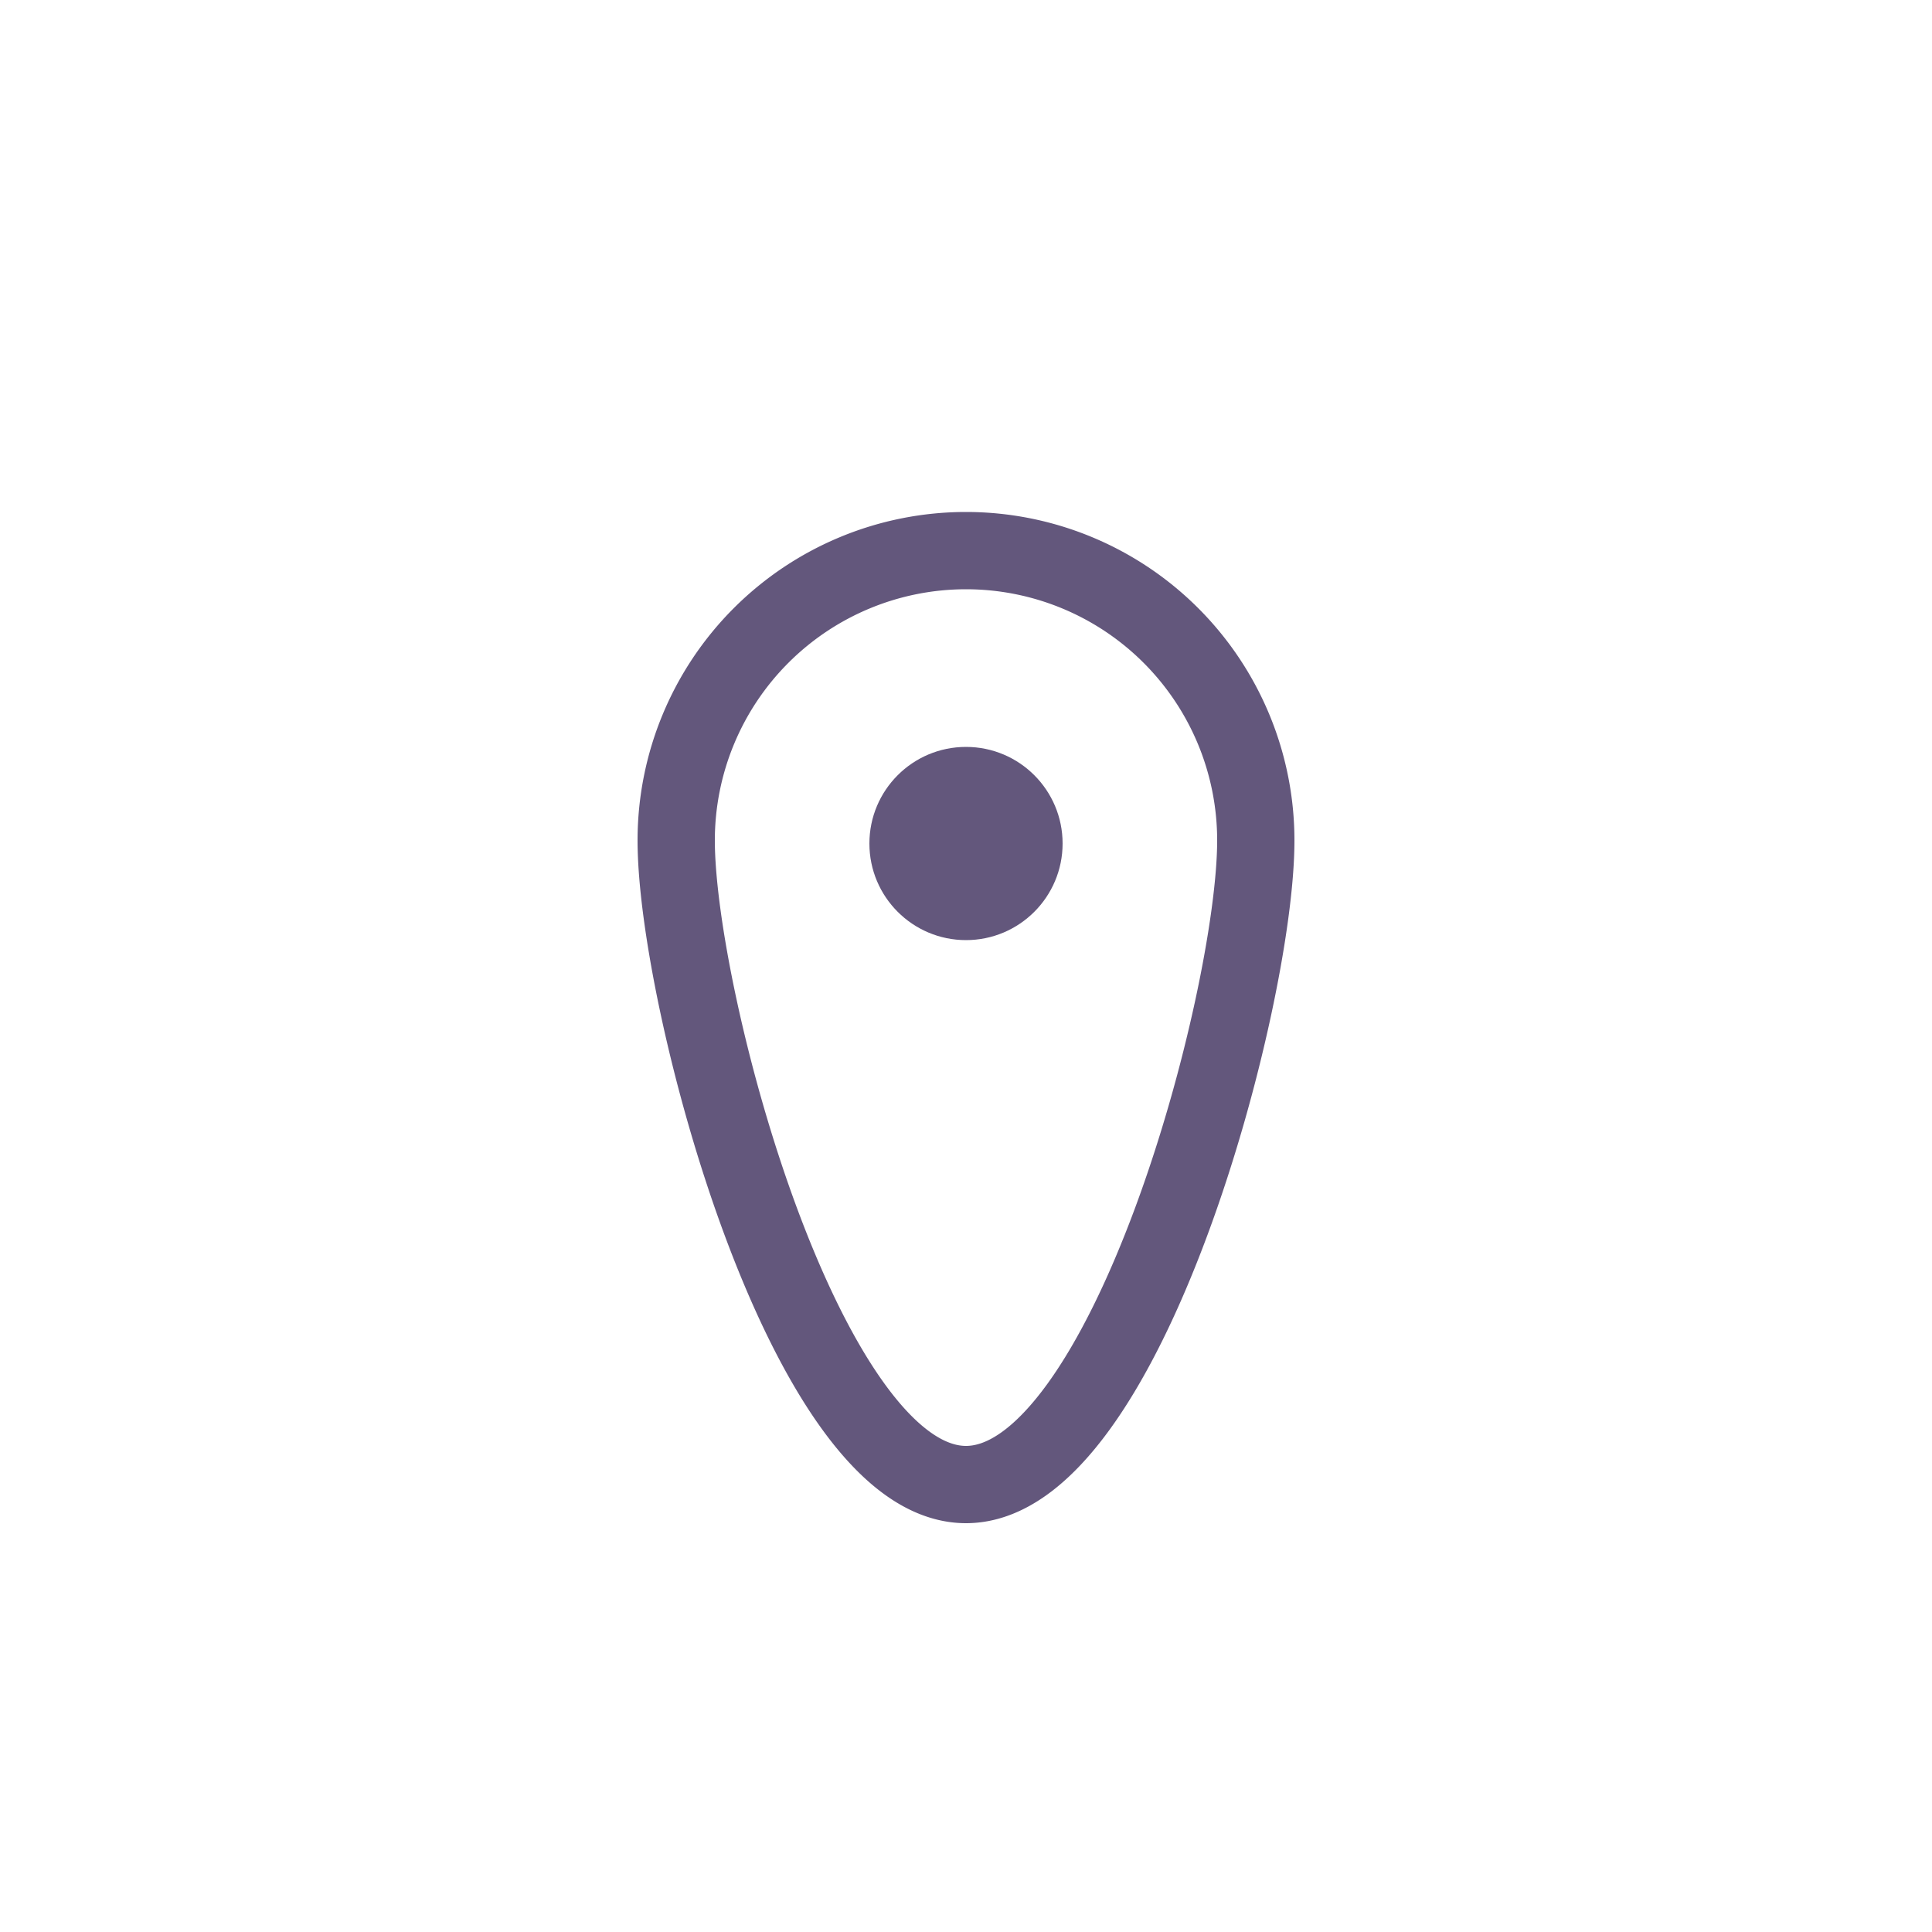 <svg xmlns="http://www.w3.org/2000/svg" viewBox="0 0 50 50"><defs><style>.cls-1{fill:#63577c;}.cls-2{fill:none;stroke:#63577c;stroke-miterlimit:10;stroke-width:2px;}</style></defs><g id="events"><circle class="cls-1" cx="25" cy="21.83" r="2.5"/><path class="cls-2" d="M32.5,21.75c0,4.14-3.36,16.67-7.5,16.67s-7.5-12.53-7.5-16.67a7.5,7.5,0,0,1,15,0Z"/></g></svg>